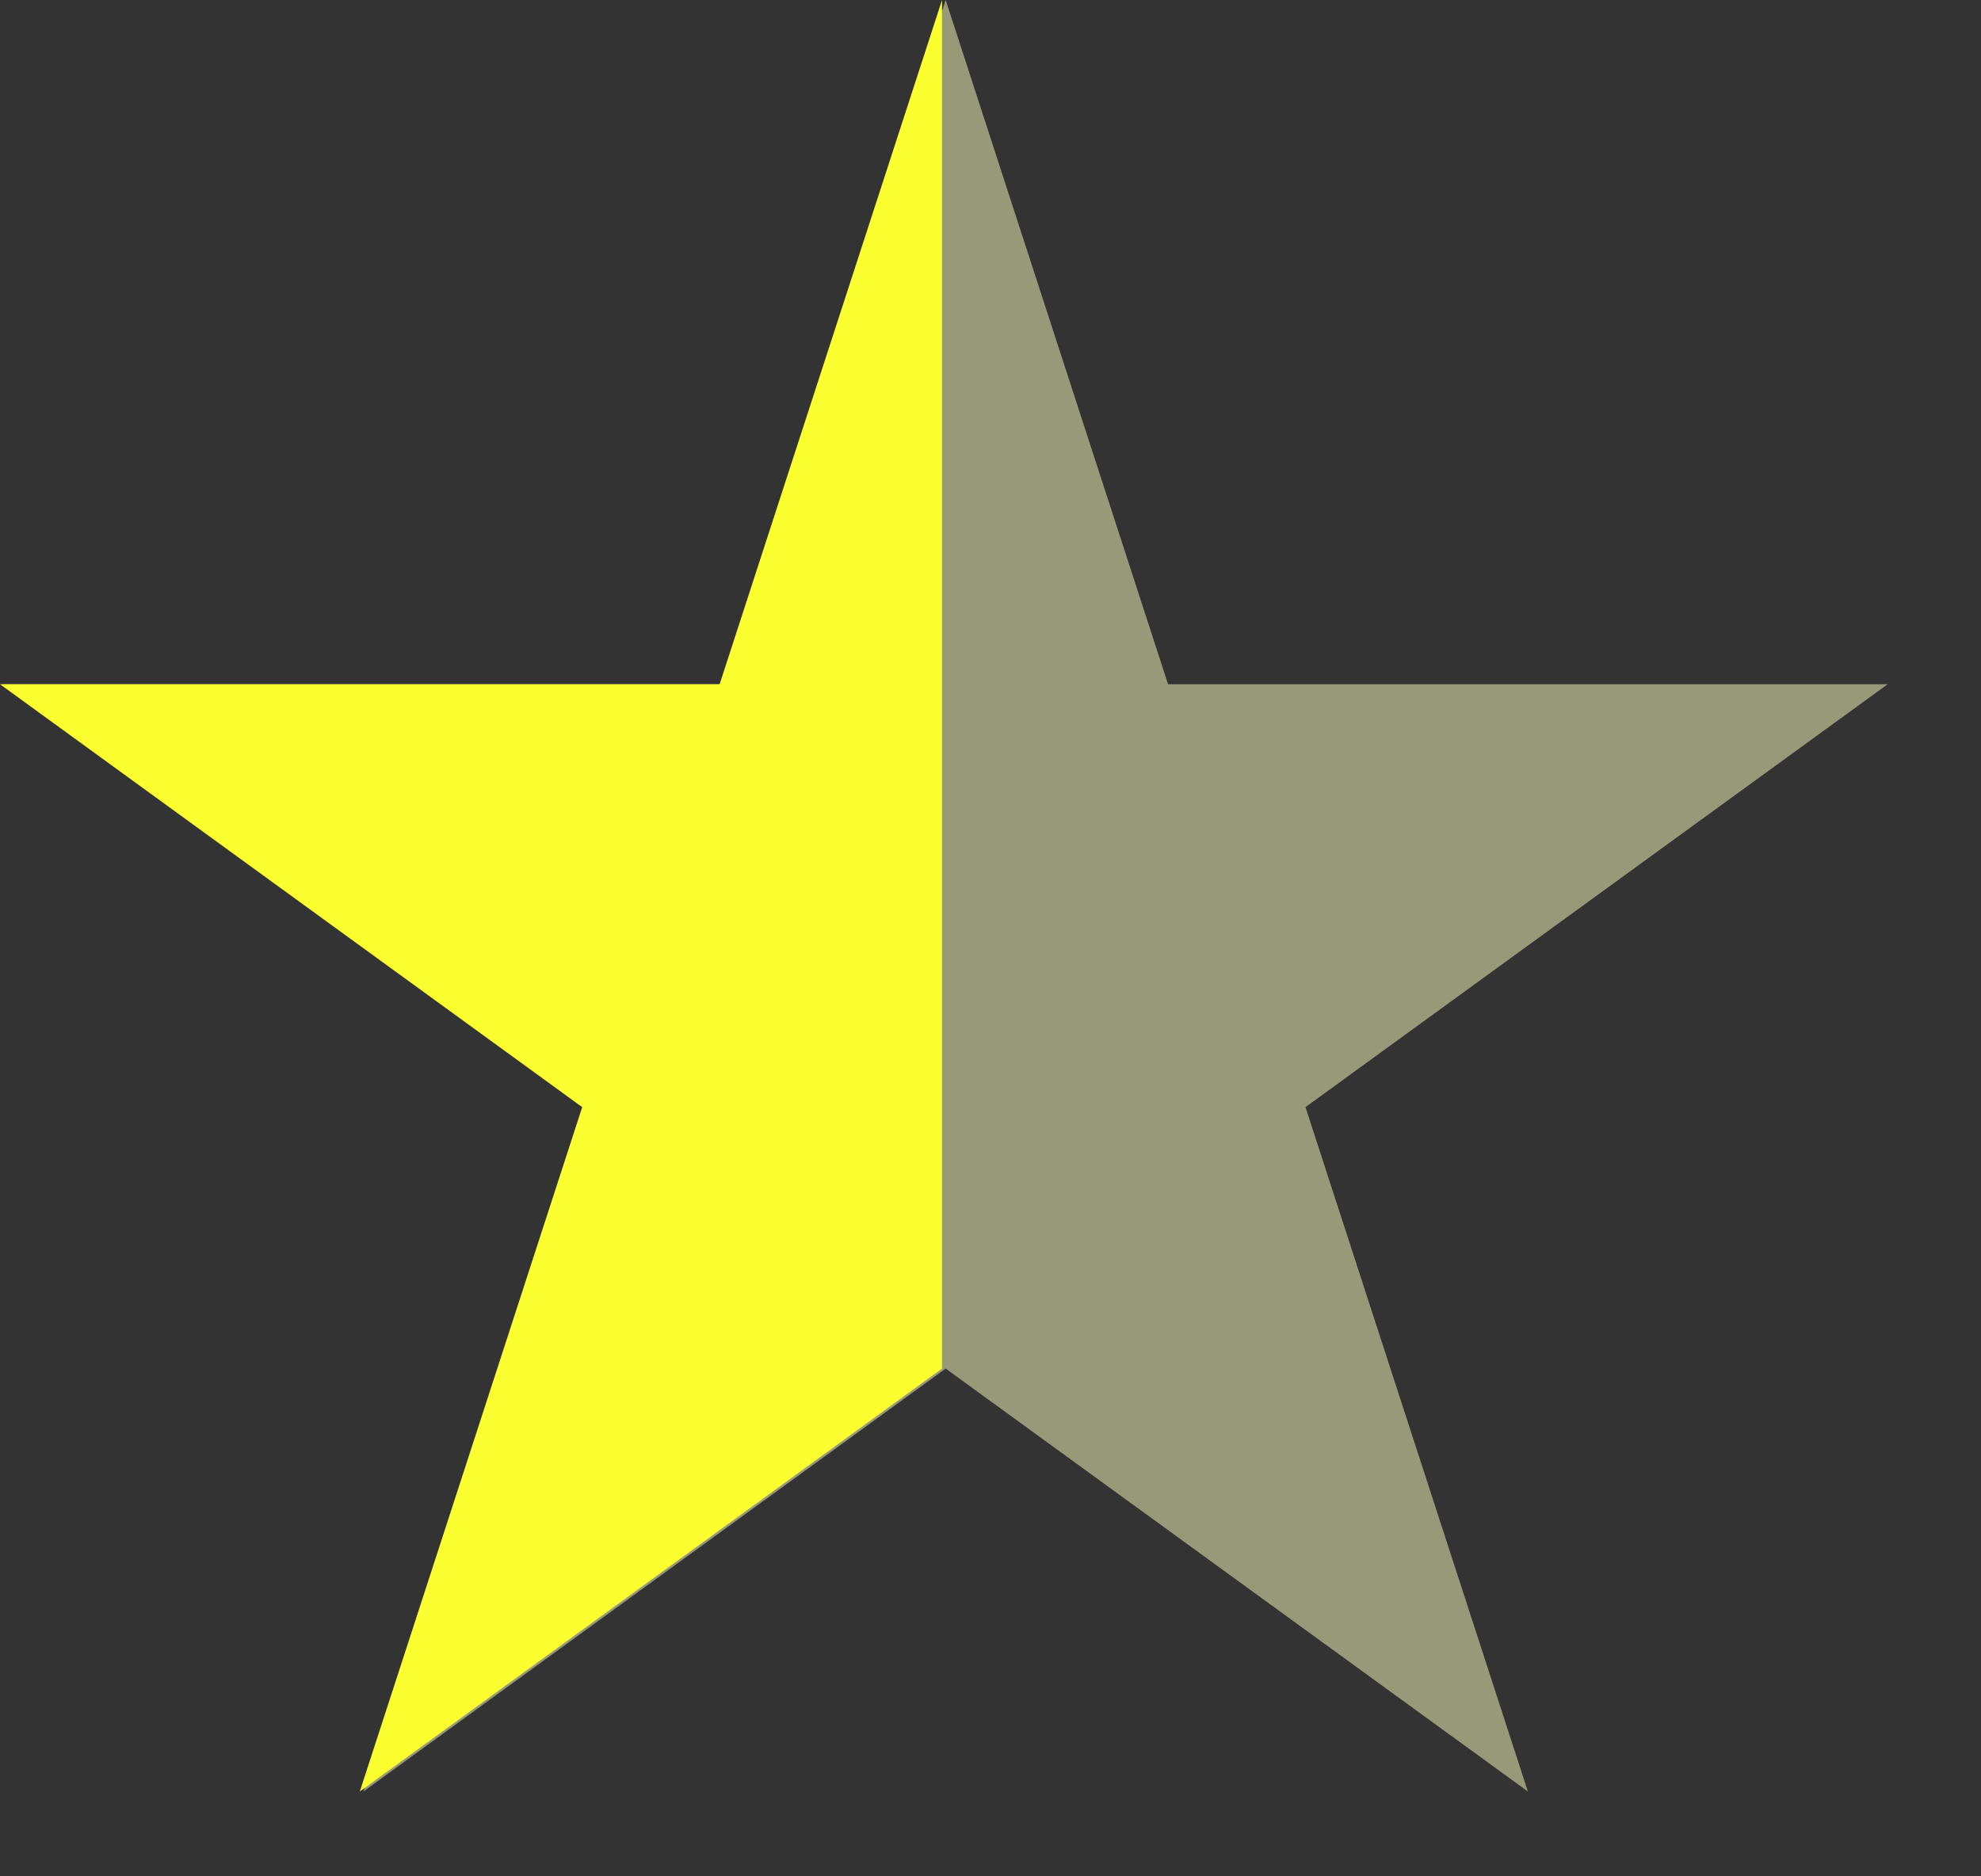 <svg width="19" height="18" viewBox="0 0 19 18" fill="none" xmlns="http://www.w3.org/2000/svg">
<rect x="0" y="0" width="19" height="18" fill="#333333" stroke="none"/>
<path opacity="0.5" d="M9.07 0L11.203 6.564H18.105L12.521 10.621L14.654 17.186L9.07 13.129L3.486 17.186L5.619 10.621L0.035 6.564H6.937L9.07 0Z" fill="#FEFFBF"/>
<path fill-rule="evenodd" clip-rule="evenodd" d="M9.035 13.129L9.035 13.129L3.451 17.186L5.584 10.621L-0 6.564H6.902L9.035 0L9.035 0.001V13.129Z" fill="#FCFF2F"/>
</svg>
